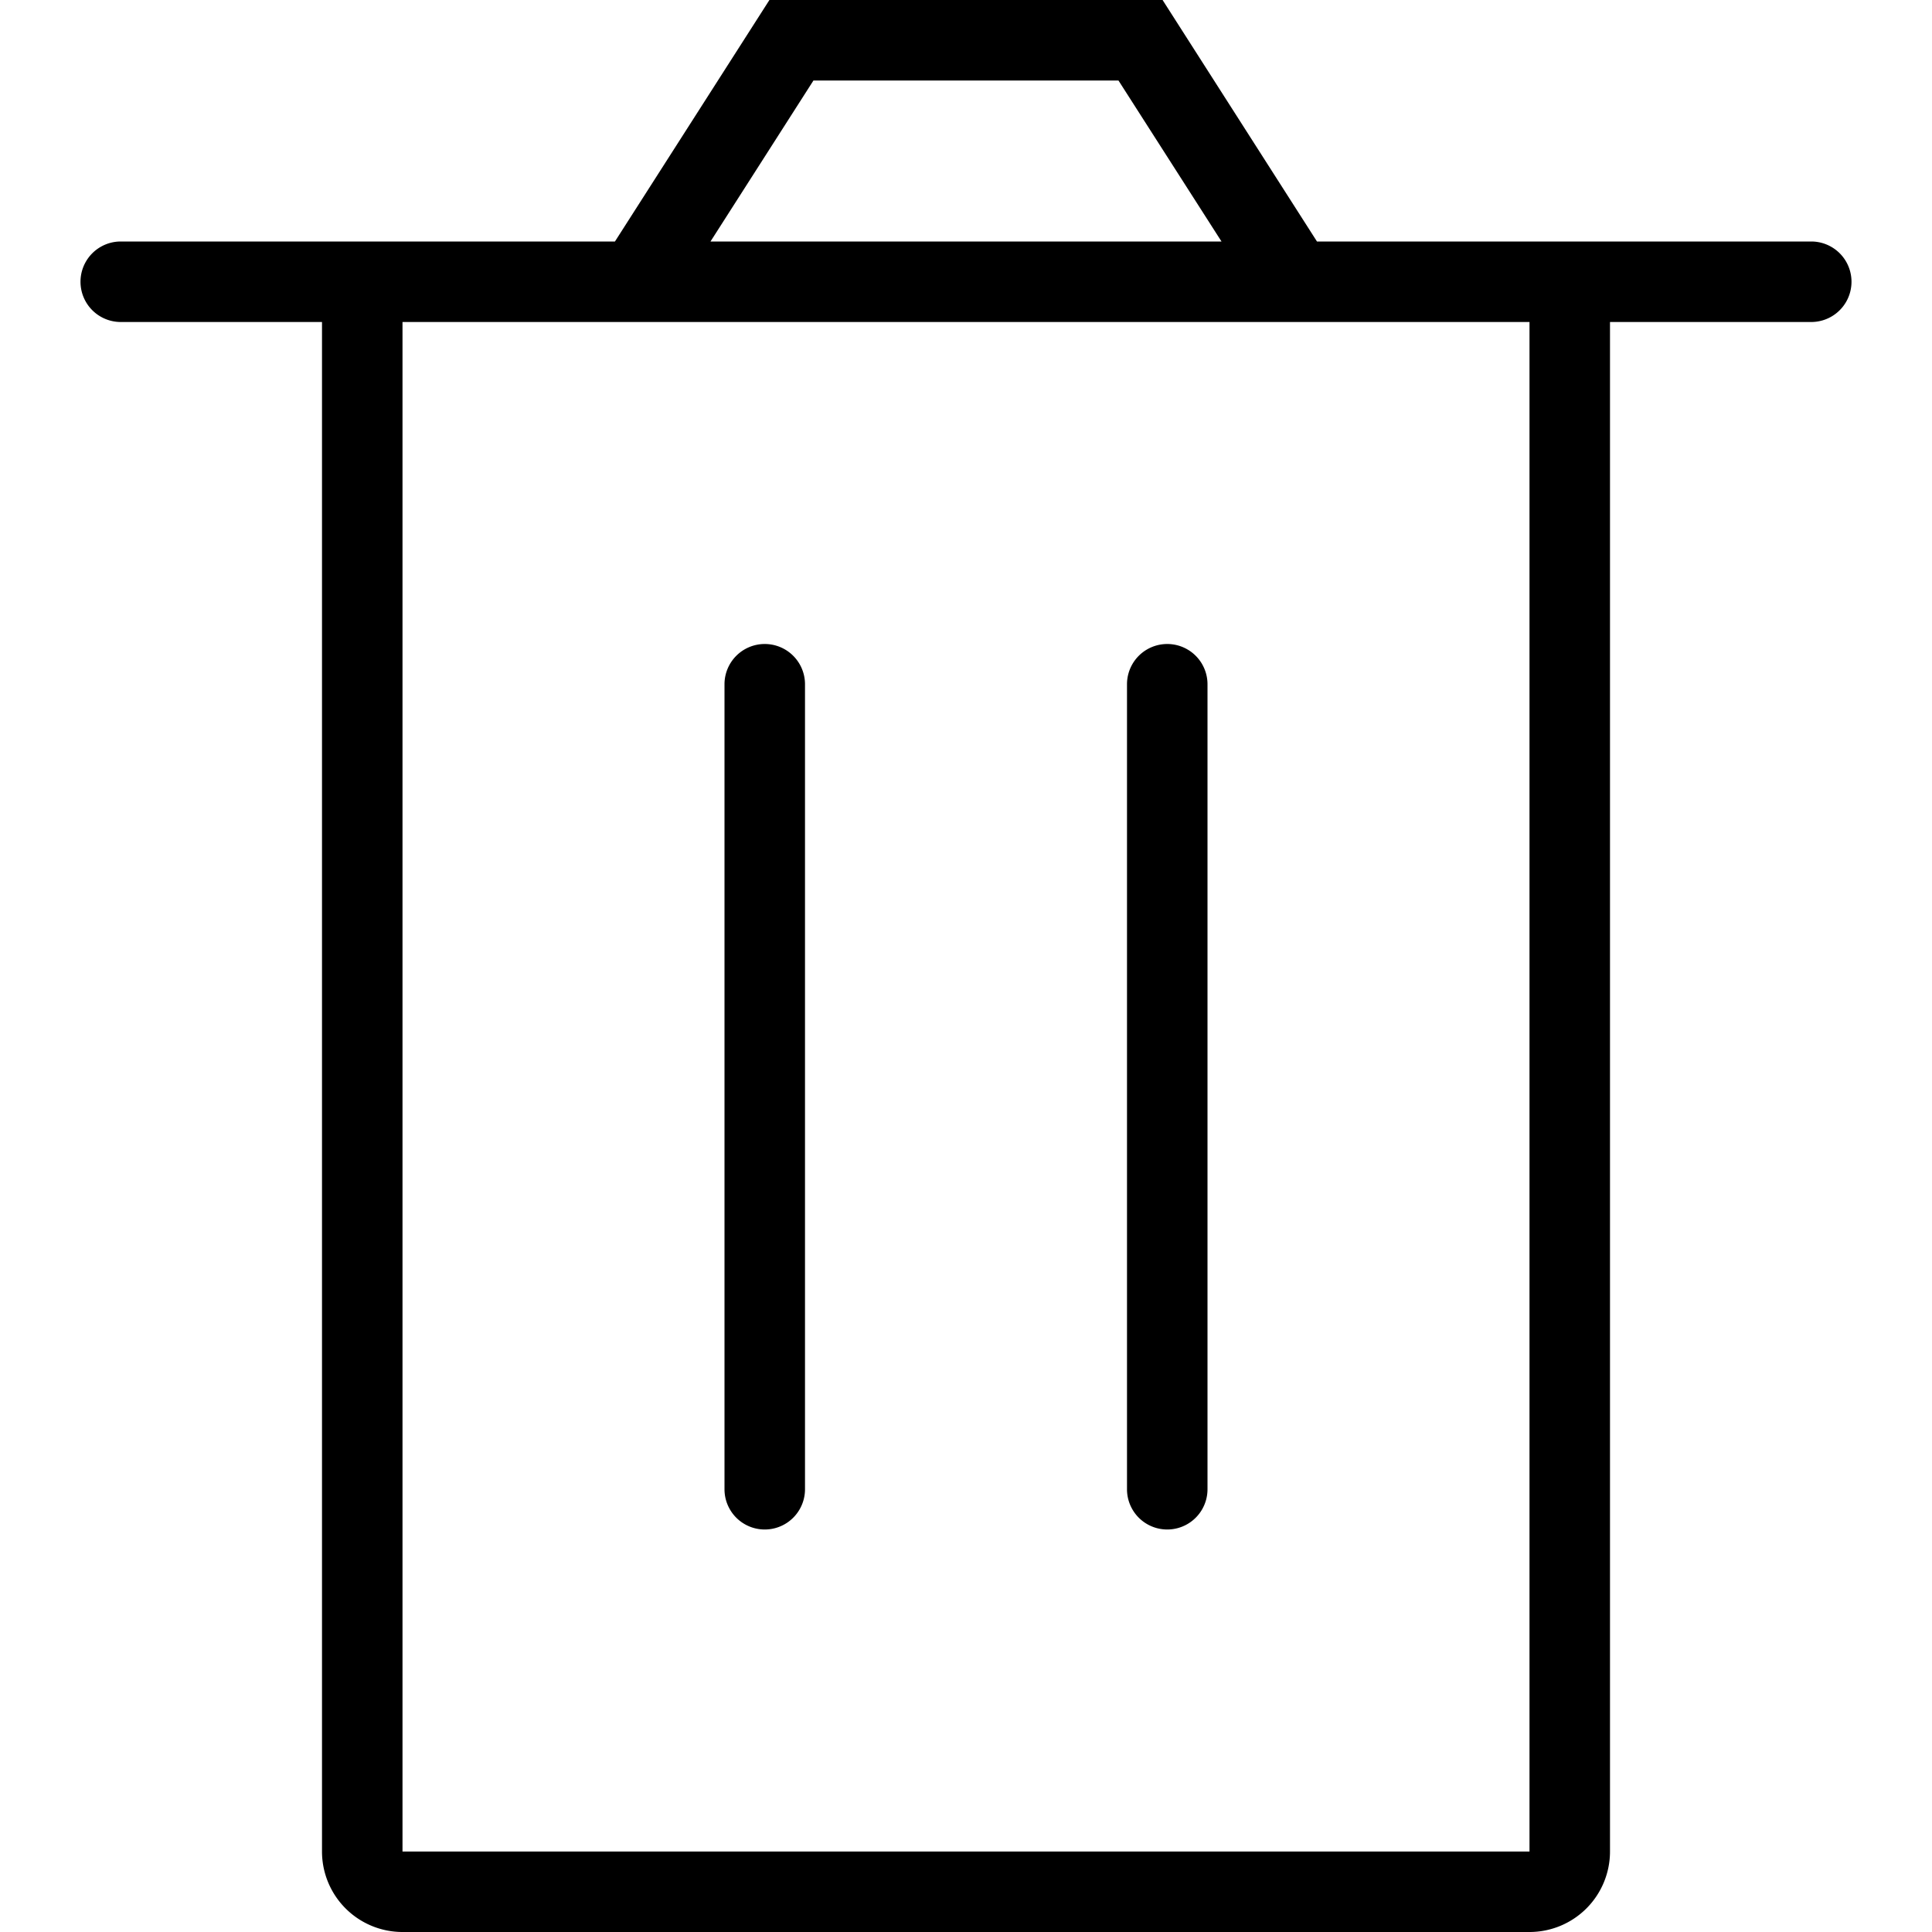 <svg xmlns="http://www.w3.org/2000/svg" fill="currentColor" viewBox="0 0 24 24">
  <path fill-rule="evenodd" d="M16.36 3l-1.918-3H9.558L7.639 3H1.5a.5.5 0 000 1H4v19a1 1 0 001 1h14a1 1 0 001-1V4h2.5a.5.5 0 000-1H16.36zm-1.186 0l-1.28-2h-3.789L8.826 3h6.348zM19 4H5v19h14V4zM9.5 8a.5.5 0 00-.5.5v10a.5.5 0 001 0v-10a.5.5 0 00-.5-.5zm4.5.5a.5.5 0 011 0v10a.5.5 0 01-1 0v-10z" clip-rule="evenodd"/>
</svg>
